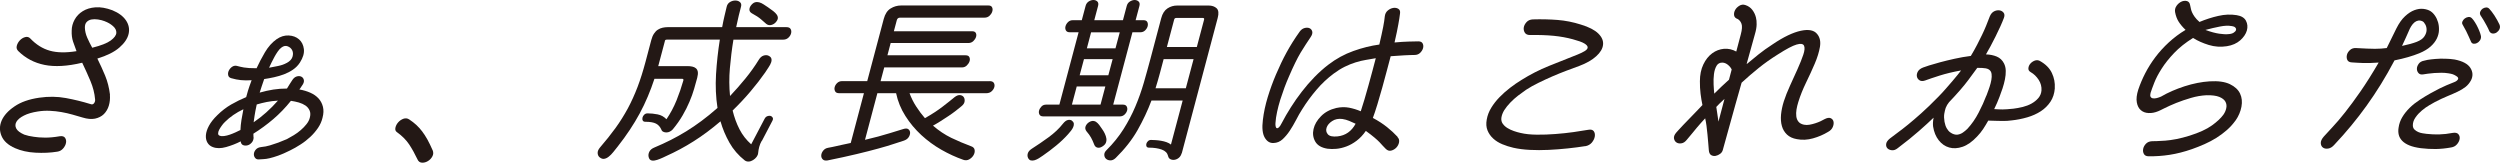 <?xml version="1.0" encoding="UTF-8"?>
<svg id="_レイヤー_2" data-name="レイヤー 2" xmlns="http://www.w3.org/2000/svg" viewBox="0 0 492.72 32.06">
  <defs>
    <style>
      .cls-1 {
        fill: #231815;
      }
    </style>
  </defs>
  <g id="layout">
    <g>
      <path class="cls-1" d="M21.66,18.67c.06.77-.01,1.49-.21,2.15-.2.66-.53,1.22-.98,1.67-.46.45-1.04.74-1.74.89-.7.14-1.52.07-2.46-.22-.65-.19-1.31-.39-2-.58-.68-.19-1.4-.36-2.15-.49s-1.51-.22-2.28-.25c-.77-.04-1.56,0-2.37.13-1.11.17-2.02.43-2.74.8-.72.36-1.22.77-1.48,1.21s-.28.89-.05,1.34c.23.45.76.85,1.58,1.21.55.19,1.19.34,1.91.43.6.1,1.33.15,2.18.16.85.01,1.82-.08,2.91-.27.5-.07.85.03,1.04.31.19.28.26.6.19.98-.06.38-.25.74-.55,1.1-.3.36-.69.58-1.17.65-1.36.22-2.79.28-4.3.2-1.51-.08-2.85-.38-4.02-.89-1.36-.6-2.25-1.4-2.67-2.41-.42-1-.41-2.01.02-3.02.44-1.01,1.28-1.95,2.54-2.8,1.25-.86,2.88-1.43,4.89-1.72,1.81-.26,3.55-.24,5.23.07,1.68.31,3.3.71,4.86,1.19.28.12.51.07.69-.16.18-.23.25-.49.21-.78-.1-1.18-.4-2.37-.9-3.57-.5-1.19-1.05-2.41-1.64-3.64-2.91.7-5.39.84-7.42.43-2.04-.41-3.77-1.33-5.2-2.75-.28-.29-.38-.63-.27-1.03.11-.4.31-.75.61-1.07.3-.31.65-.53,1.04-.63.39-.11.73-.02,1.01.27,1.15,1.21,2.43,2.01,3.85,2.41,1.42.4,3.17.43,5.26.09-.24-.63-.47-1.25-.68-1.88-.21-.63-.3-1.35-.27-2.17,0-.75.2-1.47.57-2.15s.91-1.25,1.61-1.68c.69-.43,1.53-.69,2.52-.76.98-.07,2.09.12,3.32.58,1.24.51,2.13,1.18,2.69,2.01.55.83.72,1.71.51,2.64-.21.93-.82,1.83-1.82,2.7-1,.87-2.45,1.59-4.34,2.17.55,1.11,1.06,2.23,1.53,3.36.47,1.13.79,2.39.96,3.76ZM20.69,4.2c-.44-.17-.89-.29-1.37-.36-.48-.07-.9-.07-1.29,0-.38.07-.7.24-.94.49-.25.25-.37.63-.36,1.14.02.65.18,1.31.47,1.97.29.66.62,1.32.98,1.97,1.73-.43,2.95-.91,3.65-1.43.7-.52,1.07-1.02,1.1-1.5.03-.48-.19-.93-.66-1.34-.47-.41-1-.72-1.6-.94Z"/>
      <path class="cls-1" d="M49.98,27.03c.01.41-.1.76-.35,1.05-.25.29-.52.48-.84.56-.31.08-.6.07-.88-.04-.27-.11-.43-.36-.47-.74-.89.46-1.85.83-2.87,1.12-1.02.29-1.9.29-2.64,0-.46-.17-.81-.46-1.05-.87-.24-.41-.34-.9-.3-1.46.04-.57.24-1.19.6-1.86.36-.67.91-1.38,1.66-2.1.85-.84,1.76-1.54,2.73-2.1.97-.55,1.95-1.04,2.95-1.45.1-.36.21-.78.35-1.25.14-.47.38-1.16.72-2.08-.79.05-1.49.04-2.11-.02-.62-.06-1.26-.19-1.91-.38-.34-.1-.54-.29-.6-.6s-.02-.61.14-.92c.16-.31.39-.57.69-.76s.65-.23,1.02-.11c.18.05.37.1.56.14.19.05.43.1.7.14.28.05.62.08,1.02.11.4.02.89.04,1.47.04.46-1.01,1.01-2.06,1.65-3.15.64-1.08,1.4-1.94,2.29-2.57.77-.53,1.56-.78,2.38-.74.82.04,1.5.29,2.04.76.54.47.86,1.11.96,1.92.1.81-.16,1.69-.78,2.66-.36.56-.82,1.02-1.36,1.39-.55.38-1.13.68-1.76.92-.63.24-1.29.43-1.96.58-.68.15-1.33.27-1.96.36-.18.48-.33.94-.47,1.37-.14.43-.28.87-.42,1.3.94-.27,1.83-.46,2.69-.6.85-.13,1.75-.2,2.69-.2.21-.34.38-.62.51-.83s.29-.47.49-.76c.25-.41.55-.67.88-.78.33-.11.62-.11.89,0,.26.11.44.3.53.58.09.28.05.58-.14.92-.04.05-.14.21-.31.47-.17.27-.3.46-.41.58.81.14,1.53.36,2.18.65s1.18.66,1.6,1.12c.42.46.71,1.01.87,1.65.16.64.13,1.36-.08,2.15-.16.7-.46,1.37-.89,2.01-.44.64-.94,1.23-1.52,1.77-.58.54-1.21,1.04-1.9,1.48-.69.45-1.38.84-2.07,1.18-.92.46-1.7.8-2.35,1.03-.65.23-1.22.4-1.69.51s-.87.17-1.19.18c-.32.01-.59.03-.81.05-.38.05-.66-.04-.85-.27-.19-.23-.28-.5-.26-.8.02-.3.15-.59.39-.87s.6-.44,1.07-.49c.57-.05,1.14-.16,1.71-.33.57-.17,1.12-.35,1.63-.54.56-.22,1.13-.45,1.7-.69.42-.22.87-.48,1.37-.78.49-.3.95-.63,1.37-1,.42-.36.8-.75,1.12-1.16.33-.41.55-.83.66-1.27.15-.55.14-1.03-.04-1.43-.17-.4-.44-.72-.81-.98-.37-.25-.8-.45-1.31-.6-.5-.14-1.02-.25-1.56-.33-1.08,1.35-2.24,2.55-3.47,3.6-1.23,1.05-2.54,2.01-3.93,2.88l.02.62ZM47.39,25.62c.02-.63.09-1.29.2-1.99.11-.7.24-1.4.38-2.1-1.43.68-2.64,1.51-3.63,2.5-.23.22-.45.47-.65.76-.21.29-.38.56-.51.81-.13.25-.19.49-.19.71s.1.36.3.43c.24.1.54.12.9.07.36-.05.73-.14,1.1-.27.37-.13.75-.28,1.12-.45.37-.17.7-.33.98-.47ZM54.79,19.83c-.81.05-1.54.14-2.21.27-.66.13-1.32.3-1.98.49-.21.97-.35,1.7-.42,2.19-.07.5-.13.94-.19,1.32,1.71-1.16,3.3-2.58,4.79-4.27ZM56.51,12.41c.62-.34,1-.75,1.14-1.23.14-.48.12-.9-.06-1.27-.18-.36-.47-.62-.88-.78-.41-.16-.82-.08-1.24.24-.24.17-.47.42-.71.76s-.46.7-.67,1.08c-.21.39-.41.77-.6,1.16-.19.39-.34.71-.46.98.51-.1,1.09-.21,1.75-.34.66-.13,1.23-.33,1.71-.6Z"/>
      <path class="cls-1" d="M85.27,29.6c.17.43.16.84-.06,1.23-.21.39-.5.69-.88.92s-.76.33-1.17.31c-.4-.02-.7-.24-.88-.65-.51-1.08-1.06-2.07-1.64-2.95-.59-.88-1.39-1.68-2.4-2.41-.29-.19-.39-.48-.31-.87.08-.39.26-.74.55-1.07.29-.33.64-.56,1.04-.71.4-.14.79-.1,1.15.15.51.34.97.69,1.38,1.07s.79.8,1.15,1.27c.36.47.7,1.01,1.04,1.61.33.6.67,1.3,1.02,2.1Z"/>
      <path class="cls-1" d="M150.13,27.75c-.23.41-.4.81-.5,1.21s-.18.8-.21,1.21c-.02.26-.13.52-.31.76s-.41.45-.69.62-.55.27-.84.29c-.28.02-.55-.05-.79-.22-1.26-.99-2.27-2.16-3.03-3.51-.76-1.35-1.35-2.75-1.76-4.2-1.78,1.52-3.54,2.83-5.3,3.94-1.75,1.11-3.58,2.09-5.46,2.93-.39.19-.77.37-1.15.52-.38.16-.73.27-1.06.33-.33.06-.6.03-.81-.09-.21-.12-.35-.37-.41-.76-.04-.31.03-.63.2-.94s.48-.57.94-.76c1.14-.48,2.23-.98,3.26-1.5s2.04-1.09,3.04-1.7c1-.61,2-1.3,3-2.04,1.01-.75,2.06-1.6,3.16-2.57-.33-2.12-.42-4.33-.29-6.62.14-2.29.39-4.57.75-6.84h-10.46c-.24,0-.37.11-.38.33l-1.3,4.89h5.8c.31,0,.61.03.9.09s.53.17.72.33c.2.16.32.39.38.69.05.3.01.71-.12,1.21-.17.65-.38,1.38-.61,2.17-.23.8-.53,1.63-.9,2.5-.36.87-.81,1.76-1.34,2.68-.53.92-1.18,1.85-1.96,2.79-.17.19-.37.34-.59.45-.22.11-.44.16-.67.16s-.43-.04-.61-.13c-.18-.08-.31-.22-.38-.42-.24-.55-.59-.95-1.06-1.19-.47-.24-1.16-.36-2.08-.36-.27,0-.44-.08-.53-.25-.09-.17-.1-.36-.05-.58s.17-.41.35-.58c.18-.17.4-.25.66-.25.63,0,1.28.07,1.96.2.68.13,1.26.45,1.75.96.79-1.16,1.45-2.4,1.99-3.73.53-1.33.98-2.63,1.34-3.91.06-.22-.02-.33-.24-.33h-5.46c-.79,2.41-1.75,4.69-2.9,6.82-1.15,2.13-2.59,4.31-4.34,6.53-.29.36-.58.72-.87,1.09s-.59.66-.89.9-.61.39-.91.43c-.3.05-.61-.06-.93-.33-.21-.19-.33-.46-.35-.8-.02-.34.13-.7.45-1.09,1.15-1.33,2.17-2.61,3.07-3.85.9-1.24,1.7-2.53,2.42-3.85.71-1.33,1.35-2.74,1.92-4.23.57-1.5,1.09-3.16,1.58-4.99l1.13-4.27c.13-.51.31-.93.54-1.27.22-.34.48-.6.77-.78.29-.18.59-.31.92-.38.32-.07.65-.11.99-.11h10.75c.16-.87.31-1.59.45-2.17.14-.58.28-1.18.43-1.81.09-.43.31-.75.65-.96.34-.21.7-.31,1.06-.31s.67.1.91.31c.25.21.32.5.22.89-.15.58-.3,1.17-.45,1.77-.15.6-.32,1.36-.51,2.28h9.92c.41,0,.68.13.82.38.14.25.16.54.08.85s-.26.6-.53.85c-.27.25-.6.38-.99.38h-9.84c-.31,1.88-.54,3.76-.7,5.63s-.15,3.7.03,5.48c1.01-1.06,2.01-2.2,3.01-3.42,1-1.22,1.88-2.46,2.65-3.71.26-.43.57-.71.93-.83.36-.12.68-.12.96,0,.32.15.52.33.59.56.07.23.06.49-.04.78s-.26.6-.49.94c-.22.34-.45.69-.69,1.05-.82,1.18-1.78,2.42-2.87,3.71-1.09,1.29-2.27,2.55-3.54,3.78.32,1.33.77,2.56,1.35,3.69.58,1.13,1.35,2.12,2.31,2.97l2.64-5.03c.14-.27.33-.44.56-.52.23-.08.43-.1.61-.05.18.05.32.16.42.33.1.17.08.39-.06.65l-2.06,3.94ZM152.8,4.49c-.26.24-.55.39-.88.45-.33.06-.63-.02-.91-.24-.27-.24-.62-.54-1.03-.9s-1.02-.76-1.82-1.19c-.31-.19-.46-.43-.46-.71,0-.28.1-.55.29-.81.26-.34.53-.55.8-.63.28-.08.56-.08.85,0,.29.08.58.22.85.4.28.18.56.37.85.56.39.27.74.52,1.05.76.31.24.55.48.71.72.16.24.23.49.2.74-.03.25-.2.54-.5.85Z"/>
      <path class="cls-1" d="M195.05,15.99c.41,0,.69.12.83.36.14.24.17.51.09.81-.08.3-.26.58-.53.83-.27.25-.63.38-1.06.38h-15.12c.34.92.77,1.79,1.31,2.62.54.83,1.11,1.6,1.72,2.3,1.36-.77,2.53-1.53,3.5-2.28.97-.75,1.75-1.36,2.33-1.85.4-.31.76-.45,1.09-.42.33.04.57.17.73.4s.21.51.17.85c-.04.34-.25.65-.61.94-.31.27-.69.57-1.13.91s-.91.68-1.41,1.01c-.5.34-1.02.68-1.55,1.01-.54.34-1.04.64-1.53.9,1.14.99,2.34,1.79,3.61,2.41,1.27.61,2.57,1.16,3.89,1.65.42.14.66.39.71.74.05.35-.02.69-.22,1.03-.2.34-.48.61-.85.82-.37.2-.75.23-1.15.09-1.46-.51-2.9-1.17-4.34-1.99-1.44-.82-2.75-1.79-3.95-2.89-1.2-1.11-2.25-2.36-3.13-3.75-.89-1.39-1.5-2.89-1.84-4.5h-3.69l-2.44,9.19c1.85-.43,3.47-.87,4.85-1.3,1.38-.43,2.28-.71,2.7-.83.45-.14.78-.13,1,.04s.33.4.34.69c0,.29-.09.59-.29.89-.2.3-.51.52-.94.67-.47.15-1.12.36-1.94.63-.82.28-1.84.58-3.07.92s-2.66.71-4.31,1.1c-1.65.4-3.56.81-5.72,1.25-.43.07-.75,0-.96-.22-.21-.22-.3-.48-.28-.8.02-.31.15-.62.39-.92.24-.3.57-.49,1-.56.28-.05.54-.1.78-.15.24-.05.52-.11.83-.18.31-.07.68-.16,1.12-.25s1-.22,1.69-.36l2.6-9.81h-4.88c-.41,0-.68-.13-.8-.38-.13-.25-.16-.53-.09-.81s.23-.56.49-.81.58-.38.97-.38h4.96l3.26-12.27c.26-.96.7-1.65,1.34-2.04.64-.4,1.34-.6,2.11-.6h17.15c.39,0,.64.12.75.37.12.25.13.52.03.83-.09.31-.28.58-.54.83-.27.25-.6.37-.98.37h-16.65c-.34,0-.55.17-.64.5l-.58,2.18h15.41c.39,0,.64.12.75.36.12.24.12.51.02.8-.1.29-.28.56-.54.8s-.58.36-.96.36h-15.31l-.64,2.42h15.41c.39,0,.64.13.75.38.11.25.12.53.02.82-.1.29-.28.56-.54.81-.26.25-.58.38-.97.38h-15.3l-.72,2.71h21.49Z"/>
      <path class="cls-1" d="M211.28,23.81c.22.17.34.36.36.56.02.21-.02.43-.12.67-.1.24-.24.48-.43.72-.19.24-.38.47-.58.69-.69.77-1.47,1.52-2.35,2.24-.88.72-1.76,1.39-2.64,1.99-.24.17-.49.34-.77.51-.27.17-.54.29-.81.38-.26.08-.52.1-.76.05s-.43-.22-.57-.51c-.12-.26-.14-.56-.04-.89.1-.33.35-.62.76-.89,1.1-.7,2.21-1.46,3.34-2.28,1.12-.82,2.07-1.71,2.83-2.68.33-.41.65-.65.97-.72.32-.07.59-.02.81.14ZM205.61,22.94c-.36,0-.61-.12-.74-.36s-.16-.51-.08-.8c.08-.29.24-.55.48-.8s.55-.36.91-.36h2.61l3.79-14.26h-1.74c-.39,0-.64-.13-.77-.38-.13-.25-.15-.53-.07-.81.08-.29.24-.56.49-.81.25-.25.57-.38.95-.38h1.77l.75-2.82c.1-.38.31-.67.61-.87.3-.19.61-.29.93-.29s.57.1.77.29c.2.19.25.48.15.87l-.75,2.82h5.65l.75-2.82c.1-.38.31-.67.63-.87.32-.19.63-.29.93-.29s.56.1.77.29c.21.19.27.48.17.87l-.75,2.82h1.56c.38,0,.63.13.75.38.12.25.13.52.06.81-.08.29-.24.56-.49.81s-.57.38-.95.38h-1.56l-3.79,14.26h1.92c.36,0,.61.12.74.36s.16.51.08.8c-.08.29-.24.55-.5.8-.26.24-.57.36-.93.36h-15.09ZM217.85,17.04h-5.64l-.95,3.58h5.64l.95-3.58ZM219.29,11.65h-5.65l-.85,3.18h5.65l.85-3.18ZM217.2,28.91c-.32.19-.62.25-.92.18-.29-.07-.51-.28-.63-.61-.2-.53-.41-.99-.63-1.38s-.52-.8-.89-1.23c-.21-.29-.28-.57-.21-.85.07-.28.24-.54.5-.78.3-.24.59-.37.87-.4.27-.02.52.04.73.18s.42.34.62.6c.2.25.38.51.55.78.21.29.4.6.55.92.16.33.26.65.31.96.05.31.01.61-.11.89s-.37.52-.74.74ZM220.69,6.37h-5.65l-.83,3.15h5.64l.84-3.15ZM232.88,30.22c-.1.36-.27.65-.53.87-.26.22-.54.35-.84.4-.3.05-.57.01-.83-.11-.25-.12-.41-.34-.47-.65-.14-.58-.55-1-1.24-1.25-.69-.25-1.53-.38-2.52-.38-.24,0-.4-.08-.48-.23-.08-.16-.09-.33-.04-.53.05-.19.16-.37.32-.52.16-.16.36-.24.61-.24.26,0,.58.01.93.04.36.02.71.07,1.07.13.36.06.71.15,1.05.27.34.12.63.28.87.47l2.31-8.68h-6.15c-.74,1.98-1.66,3.92-2.74,5.83-1.08,1.91-2.53,3.74-4.32,5.5-.33.31-.66.47-1.01.47s-.64-.1-.86-.29c-.23-.19-.35-.45-.37-.78-.02-.33.13-.65.45-.96,1.31-1.3,2.42-2.68,3.34-4.13.91-1.45,1.7-2.94,2.34-4.47.65-1.53,1.2-3.09,1.66-4.67.46-1.58.89-3.17,1.32-4.76l2.11-7.96c.24-.92.66-1.56,1.24-1.94s1.22-.56,1.92-.56h6.17c.67,0,1.2.18,1.59.54.38.36.46,1,.21,1.92l-7.08,26.67ZM235.24,11.65h-5.9c-.25.94-.5,1.89-.76,2.86-.26.96-.54,1.93-.84,2.89h5.97l1.53-5.75ZM237.31,3.87c.06-.22-.02-.33-.24-.33h-5.25c-.22,0-.36.11-.41.33l-1.43,5.39h5.9l1.43-5.39Z"/>
      <path class="cls-1" d="M275.42,27c.29.29.39.63.32,1.03-.07.4-.25.75-.53,1.05-.29.3-.62.5-1.01.6-.39.1-.74-.01-1.07-.33-.23-.22-.43-.42-.6-.62-.17-.19-.38-.42-.63-.69-.25-.27-.59-.57-1-.92-.41-.35-.98-.79-1.71-1.32-.55.8-1.16,1.44-1.82,1.94-.66.5-1.33.87-2,1.12s-1.33.41-1.97.47c-.64.06-1.23.05-1.77-.02-1.18-.19-1.98-.66-2.41-1.41-.43-.75-.54-1.57-.34-2.46.2-.89.69-1.74,1.47-2.53.78-.8,1.79-1.34,3.02-1.63.87-.19,1.71-.21,2.51-.06.8.16,1.57.39,2.31.71.21-.63.45-1.39.72-2.3.26-.9.53-1.84.8-2.8.27-.96.53-1.92.78-2.86.25-.94.47-1.77.66-2.5-.66.12-1.32.24-1.97.34s-1.33.27-2.03.49c-.7.22-1.4.5-2.11.85s-1.44.8-2.19,1.36c-1.23.92-2.37,1.98-3.4,3.2-1.04,1.22-1.97,2.49-2.8,3.82-.42.65-.82,1.36-1.21,2.12-.4.76-.81,1.47-1.25,2.13-.44.66-.92,1.22-1.42,1.68-.51.46-1.09.7-1.75.72-.74.05-1.32-.31-1.76-1.07s-.56-1.92-.36-3.49c.17-1.45.49-2.94.96-4.49.47-1.54,1.02-3.04,1.64-4.49.65-1.52,1.33-2.96,2.07-4.31s1.6-2.73,2.6-4.12c.26-.36.58-.59.96-.69.38-.1.7-.08.97.04s.45.34.53.65c.08.31-.03.69-.33,1.12-.32.48-.64.96-.96,1.45-.32.48-.66,1.02-1.01,1.61-.35.59-.71,1.27-1.08,2.03-.37.76-.78,1.65-1.21,2.66-.3.68-.6,1.41-.89,2.19-.29.79-.56,1.58-.82,2.39-.25.81-.46,1.6-.63,2.39-.17.78-.28,1.53-.32,2.22-.02.24,0,.46.04.65.04.19.12.31.23.34.11.04.25-.02.41-.16.16-.14.34-.42.55-.83.54-1.04,1.14-2.08,1.81-3.13.66-1.05,1.38-2.07,2.16-3.08.77-1,1.6-1.96,2.48-2.86.88-.9,1.79-1.72,2.73-2.44,1.54-1.18,3.2-2.09,4.95-2.71,1.76-.63,3.46-1.05,5.11-1.27.34-1.47.6-2.63.76-3.47.16-.84.27-1.54.32-2.1.06-.48.25-.86.59-1.14.34-.28.7-.45,1.08-.51.38-.06.71,0,1,.18.29.18.4.49.33.92-.04.34-.09.68-.14,1.01s-.12.72-.2,1.16c-.08.43-.18.93-.29,1.5-.11.57-.27,1.25-.45,2.04,1.06-.1,2.01-.16,2.83-.18.83-.02,1.45-.04,1.86-.04.43,0,.72.14.86.43.14.29.16.6.06.94-.1.34-.3.64-.58.91-.29.27-.65.4-1.08.4-.22,0-.5,0-.86.02-.35.01-.74.03-1.17.05-.43.02-.88.05-1.35.09-.47.04-.91.07-1.33.09-.19.72-.44,1.64-.73,2.75-.29,1.11-.6,2.24-.92,3.4-.32,1.16-.65,2.28-.98,3.37s-.63,1.97-.88,2.64c1.08.58,2.01,1.18,2.79,1.81.79.63,1.48,1.27,2.08,1.92ZM267.18,24.39c-.41-.19-.83-.38-1.26-.56-.43-.18-.88-.31-1.35-.38-.79-.1-1.47.04-2.03.42-.56.37-.92.8-1.08,1.28s-.09.92.23,1.3c.32.39.96.53,1.93.43,1.56-.17,2.75-1,3.56-2.5Z"/>
      <path class="cls-1" d="M312.43,28.8c-1.06.17-2.21.32-3.45.45-1.24.13-2.5.23-3.77.29-1.27.06-2.5.06-3.69,0-1.19-.06-2.28-.2-3.25-.42-.75-.17-1.47-.4-2.17-.69-.7-.29-1.3-.66-1.8-1.12-.51-.46-.88-1-1.13-1.61-.25-.62-.3-1.33-.15-2.15.14-.8.43-1.56.88-2.3.45-.74.99-1.43,1.62-2.08s1.33-1.27,2.08-1.85,1.51-1.1,2.26-1.56c1.74-1.09,3.53-2,5.38-2.75,1.85-.75,3.76-1.51,5.73-2.28.54-.22,1-.44,1.37-.67.37-.23.57-.47.57-.72,0-.25-.21-.51-.66-.78-.45-.27-1.21-.54-2.29-.83-1.15-.31-2.39-.54-3.71-.67-1.33-.13-2.9-.19-4.72-.16-.48,0-.82-.16-1.01-.47-.19-.31-.26-.66-.2-1.03.06-.37.25-.72.55-1.05.3-.33.71-.5,1.23-.53,1.72-.05,3.35-.01,4.88.11,1.52.12,3.05.42,4.59.91,1.58.48,2.73,1.07,3.44,1.77.71.7,1.02,1.44.93,2.21-.08.77-.53,1.53-1.34,2.26-.81.74-1.91,1.37-3.31,1.9-.8.29-1.66.61-2.59.96-.92.35-1.84.72-2.76,1.12-.91.4-1.81.81-2.7,1.25-.89.43-1.71.89-2.46,1.38-.5.34-1.02.72-1.57,1.14-.54.42-1.06.88-1.54,1.38-.48.5-.88,1-1.2,1.5-.31.51-.5,1.01-.57,1.52-.05.46.05.85.29,1.18.24.33.54.6.92.83.37.23.79.42,1.24.58.45.16.89.28,1.33.38.93.22,2,.33,3.22.34,1.21.01,2.44-.03,3.67-.13,1.23-.09,2.42-.22,3.56-.38,1.14-.16,2.1-.31,2.89-.45.53-.1.9,0,1.1.29.2.29.26.64.19,1.05-.07.41-.27.8-.58,1.18-.32.37-.74.61-1.27.71Z"/>
      <path class="cls-1" d="M344.31,12.59c.75-.63,1.51-1.25,2.29-1.88.78-.63,1.71-1.29,2.79-1.99,2.14-1.45,4-2.33,5.55-2.66,1.56-.33,2.63-.1,3.22.67.53.65.7,1.48.53,2.5-.17,1.01-.51,2.12-1.02,3.31-.51,1.19-1.08,2.44-1.72,3.75-.63,1.3-1.14,2.57-1.52,3.8-.16.51-.28,1-.36,1.48-.08.48-.09.94-.04,1.36s.2.78.44,1.07c.24.29.6.48,1.08.58.34.07.71.07,1.1,0,.39-.07.77-.17,1.14-.29.37-.12.71-.25,1.03-.4.32-.15.57-.28.77-.4.5-.26.91-.33,1.21-.2.3.13.49.36.56.67.07.31.03.67-.14,1.07-.17.4-.47.72-.92.96-.92.56-1.91.98-2.98,1.28-1.07.3-2.12.36-3.16.16-.83-.14-1.49-.45-1.97-.91-.48-.46-.82-1.02-1-1.68-.19-.66-.24-1.41-.17-2.24.08-.83.26-1.71.55-2.62.3-.94.71-1.97,1.22-3.09.52-1.12,1.01-2.21,1.48-3.26.47-1.05.85-1.99,1.13-2.82.28-.83.33-1.43.15-1.81-.18-.37-.67-.45-1.46-.22-.8.23-2.02.88-3.68,1.94-1.39.87-2.65,1.76-3.79,2.68-1.14.92-2.26,1.88-3.37,2.9-.38,1.33-.77,2.73-1.19,4.2-.36,1.25-.75,2.67-1.18,4.25-.43,1.58-.88,3.19-1.34,4.83-.08.29-.25.54-.52.74-.27.2-.57.34-.88.4s-.61.01-.88-.14c-.27-.16-.43-.48-.47-.96-.03-.43-.07-.92-.12-1.47-.05-.54-.1-1.1-.15-1.68-.05-.58-.11-1.14-.19-1.68-.07-.54-.16-1.03-.26-1.47-.31.34-.59.65-.84.92s-.51.58-.78.9c-.27.33-.56.68-.88,1.07-.32.39-.69.83-1.12,1.34-.33.41-.68.65-1.07.7-.39.06-.72,0-.98-.18-.27-.18-.42-.45-.48-.8-.05-.35.1-.73.45-1.14.04-.05.18-.21.44-.49.25-.28.57-.61.93-1,.37-.39.77-.8,1.19-1.23.43-.43.83-.84,1.19-1.23.37-.39.69-.72.95-.99s.42-.44.46-.49c-.15-.7-.27-1.44-.37-2.23-.09-.78-.14-1.6-.13-2.44,0-1.28.23-2.39.68-3.33.45-.94,1.03-1.67,1.74-2.19.7-.52,1.48-.81,2.32-.89.84-.07,1.65.11,2.43.54l.89-3.37c.26-.96.3-1.67.14-2.1-.16-.43-.41-.75-.75-.94-.42-.14-.66-.39-.71-.74-.05-.35.02-.69.2-1.03.18-.34.47-.62.84-.85.37-.23.77-.27,1.19-.13.58.19,1.03.51,1.37.96.34.45.57.94.7,1.46.11.41.16.89.14,1.43-.01.54-.13,1.2-.36,1.97l-1.6,5.75ZM341.3,13.71c-.15-.34-.4-.64-.73-.92-.34-.28-.7-.43-1.08-.45-.52-.02-.92.19-1.18.63-.26.45-.43,1-.51,1.65-.08.65-.1,1.33-.07,2.03.03.7.08,1.3.13,1.81.46-.46.92-.91,1.39-1.36.47-.45.97-.91,1.51-1.39l.53-1.99ZM339.87,19.5c-.16.14-.28.26-.36.34-.08.08-.17.17-.27.25-.09.08-.22.2-.36.34-.15.14-.36.36-.62.65.06.48.13.95.21,1.39.07.45.15.95.22,1.5l1.19-4.49Z"/>
      <path class="cls-1" d="M404.98,17.41c-.08,1.01-.36,1.89-.86,2.64-.5.75-1.14,1.38-1.91,1.88s-1.66.9-2.65,1.19c-.99.29-2.03.5-3.09.61-.33.05-.62.08-.88.09-.26.01-.54.02-.86.02s-.69,0-1.13-.02c-.44-.01-1.02-.03-1.74-.05-.32.58-.66,1.13-1,1.65-.34.52-.75,1.02-1.21,1.5-.95,1.01-1.89,1.68-2.85,2.01-.96.33-1.84.37-2.64.14-.81-.23-1.5-.71-2.06-1.43-.57-.72-.94-1.63-1.11-2.71-.06-.51-.03-1.09.1-1.74-.78.75-1.73,1.62-2.87,2.62-1.13,1-2.55,2.14-4.24,3.42-.37.29-.74.42-1.11.38s-.67-.16-.88-.38-.29-.5-.25-.85c.04-.35.28-.71.72-1.07.52-.41,1.06-.82,1.63-1.23s1.22-.92,1.96-1.52,1.6-1.34,2.58-2.21c.98-.87,2.13-1.98,3.45-3.33.5-.51.98-1.03,1.44-1.56.47-.53.9-1.03,1.3-1.5s.75-.89,1.04-1.25c.29-.36.51-.64.65-.83-1.6.29-3,.63-4.21,1.01-1.21.39-2.18.71-2.9.98-.45.15-.81.13-1.09-.05-.28-.18-.45-.43-.51-.74-.06-.31,0-.64.19-.98.19-.34.53-.6,1.04-.8.19-.07.58-.2,1.17-.4.59-.19,1.32-.4,2.18-.63.86-.23,1.8-.46,2.84-.69,1.04-.23,2.11-.42,3.21-.56.48-.8.89-1.53,1.24-2.21.35-.68.67-1.31.96-1.92.29-.6.56-1.2.8-1.79.24-.59.48-1.21.73-1.86.2-.48.48-.81.84-1,.36-.18.72-.25,1.07-.2.35.05.62.21.82.47.2.27.21.6.06,1.01-.18.48-.41,1.04-.7,1.68-.29.64-.6,1.3-.94,1.97-.34.68-.67,1.32-1,1.94-.33.62-.63,1.15-.9,1.61.79.02,1.5.17,2.13.43.63.27,1.1.71,1.42,1.34.22.43.34.92.35,1.47.01.54-.04,1.1-.16,1.68s-.27,1.17-.47,1.77c-.2.6-.4,1.17-.61,1.7-.16.41-.32.8-.48,1.18-.16.37-.35.78-.56,1.21.31.02.59.04.85.05.26.01.53.02.79.02s.56-.01.9-.04c.33-.02.75-.06,1.24-.11.6-.07,1.21-.19,1.85-.34.63-.16,1.21-.38,1.73-.67.52-.29.97-.65,1.33-1.07.36-.42.58-.92.63-1.5.05-.75-.13-1.45-.55-2.1s-.94-1.16-1.57-1.52c-.34-.19-.49-.45-.46-.78.03-.33.15-.62.38-.89.23-.27.51-.46.86-.6.35-.13.68-.11,1,.05,1.14.63,1.93,1.42,2.39,2.39.45.96.64,1.95.57,2.97ZM391.5,18.85c.11-.31.24-.69.41-1.12.16-.43.3-.87.42-1.32.12-.45.19-.87.21-1.27.02-.4-.03-.73-.15-1-.19-.36-.53-.58-1.02-.67-.48-.08-1.04-.11-1.68-.09-.3.41-.89,1.21-1.76,2.39-.87,1.18-2.14,2.64-3.8,4.38-.28.34-.5.71-.66,1.12-.11.34-.21.73-.28,1.17-.07.45-.05.97.05,1.57.1.53.25.97.45,1.3.2.34.42.6.68.78.25.18.5.31.75.38.25.07.47.1.67.07.38-.05.72-.18,1.05-.4.32-.22.63-.47.92-.76.85-.92,1.58-1.97,2.2-3.17.62-1.19,1.13-2.32,1.53-3.38Z"/>
      <path class="cls-1" d="M440.6,23.74c-.5.7-1.07,1.33-1.72,1.9-.65.57-1.34,1.08-2.07,1.54-.74.46-1.51.87-2.33,1.23-.82.36-1.64.69-2.47.98-1.52.53-2.98.9-4.39,1.12-1.41.22-2.8.31-4.17.29-.43,0-.74-.15-.91-.45-.17-.3-.22-.63-.15-1s.25-.7.54-1.01c.29-.31.69-.48,1.2-.51.19,0,.51,0,.96-.02.45-.01,1-.04,1.65-.09.65-.05,1.38-.15,2.2-.31.81-.16,1.68-.38,2.6-.67,1.9-.6,3.36-1.27,4.39-2.01s1.79-1.45,2.29-2.15c.27-.39.46-.81.55-1.27.1-.46.04-.88-.17-1.27-.21-.38-.61-.7-1.2-.94-.59-.24-1.43-.35-2.52-.33-1,.05-2.03.22-3.07.53s-2.01.63-2.9.99c-.89.36-1.66.71-2.3,1.03-.64.33-1.06.52-1.25.6-.65.27-1.28.39-1.89.36-.61-.02-1.12-.21-1.53-.56-.41-.35-.68-.86-.8-1.54-.13-.67-.03-1.52.29-2.53.36-1.06.81-2.13,1.37-3.22.56-1.08,1.22-2.14,2-3.17.77-1.02,1.66-2,2.65-2.91s2.09-1.74,3.3-2.46c-.56-.53-1.01-1.06-1.35-1.59-.34-.53-.58-1.17-.72-1.92-.07-.46.03-.87.3-1.25.27-.37.59-.64.96-.81.37-.17.73-.2,1.08-.11.35.1.56.37.63.83.05.17.09.37.13.6s.11.48.23.76c.12.28.29.58.52.9.23.33.55.67.96,1.03,1.22-.51,2.45-.91,3.7-1.19,1.25-.29,2.46-.34,3.64-.15.9.15,1.51.51,1.82,1.1.31.59.37,1.23.18,1.92-.2.69-.63,1.33-1.31,1.94-.68.6-1.56.99-2.64,1.16-1.21.19-2.4.11-3.57-.25-1.17-.36-2.2-.82-3.09-1.38-1.47.92-2.71,1.9-3.71,2.95-1,1.05-1.82,2.07-2.46,3.08-.64,1-1.13,1.92-1.46,2.77-.33.84-.58,1.52-.74,2.03-.09.34-.09.59,0,.76s.24.27.46.31c.22.04.47.02.76-.05.28-.07.56-.17.84-.29,1.37-.8,2.91-1.47,4.63-2.03,1.71-.55,3.37-.88,4.96-.98,1.69-.1,3.02.09,3.99.56.97.47,1.64,1.09,2,1.86.36.77.45,1.63.27,2.59-.18.95-.56,1.85-1.15,2.7ZM439.82,5.14c-.62-.12-1.39-.09-2.3.09-.92.18-1.87.4-2.86.67,1.06.39,1.96.63,2.72.74.75.11,1.34.14,1.77.09.44-.02.79-.11,1.05-.27.26-.16.42-.33.48-.51.06-.18.02-.35-.12-.51-.14-.16-.38-.26-.73-.31Z"/>
      <path class="cls-1" d="M479.03,2.21c.31.19.6.48.87.87.27.39.47.82.61,1.3.14.48.2,1,.18,1.56-.01.55-.16,1.11-.42,1.66-.27.55-.68,1.08-1.23,1.57-.55.49-1.29.94-2.21,1.32-1.35.55-2.99,1.03-4.9,1.41-.88,1.67-1.77,3.23-2.68,4.7-.91,1.47-1.85,2.88-2.82,4.23-.97,1.35-1.98,2.66-3.03,3.93s-2.16,2.53-3.34,3.78c-.38.43-.78.68-1.21.74-.43.06-.77,0-1.03-.2-.26-.19-.4-.48-.42-.87-.02-.38.18-.82.6-1.3.45-.51,1.02-1.13,1.73-1.88.71-.75,1.52-1.7,2.44-2.86.92-1.16,1.94-2.54,3.05-4.14,1.11-1.6,2.31-3.5,3.59-5.7-.66.05-1.24.08-1.72.09-.49.01-.93.01-1.32,0-.39-.01-.76-.03-1.11-.05-.34-.02-.72-.05-1.12-.07-.48-.02-.78-.19-.92-.51-.13-.31-.15-.64-.06-1,.09-.35.3-.66.61-.94s.7-.4,1.15-.38c.88.05,1.62.08,2.21.11.6.02,1.11.04,1.55.04s.83-.01,1.19-.04c.36-.02.73-.06,1.13-.11l1.89-3.84c.52-1.04,1.09-1.85,1.71-2.42.62-.58,1.24-.98,1.86-1.21.62-.23,1.2-.31,1.75-.25.55.06,1.02.21,1.42.45ZM483.34,26.2c.55-.1.95-.02,1.17.24.22.25.31.56.26.92-.05.36-.22.72-.52,1.07-.3.35-.69.56-1.16.63-1.04.19-2.04.29-3,.31-.96.01-1.94-.04-2.94-.16-.93-.12-1.7-.31-2.31-.56-.61-.25-1.08-.56-1.42-.92-.34-.36-.56-.76-.66-1.19-.1-.43-.11-.89-.03-1.37.1-.75.35-1.45.74-2.1s.88-1.26,1.46-1.83c.58-.57,1.23-1.08,1.95-1.55.72-.47,1.44-.91,2.18-1.32,1.3-.72,2.34-1.24,3.11-1.56s1.28-.52,1.52-.62c.38-.14.62-.33.75-.56.12-.23,0-.45-.38-.67-.23-.15-.45-.25-.67-.33-.22-.07-.5-.13-.82-.18-.44-.07-.9-.11-1.38-.11s-.95.02-1.41.05c-.46.04-.88.08-1.26.13-.39.05-.69.1-.93.14-.4.07-.71-.01-.93-.25-.21-.24-.32-.52-.32-.85,0-.33.12-.65.35-.98.23-.33.6-.54,1.11-.63,0-.02.22-.07.64-.15.42-.07.93-.13,1.53-.18.6-.05,1.25-.07,1.93-.05.68.01,1.31.07,1.89.16,1.56.31,2.59.86,3.09,1.65.5.78.55,1.6.13,2.44-.29.53-.64.96-1.07,1.3-.43.34-.95.65-1.55.94-.61.29-1.29.59-2.05.9-.76.31-1.6.71-2.52,1.19-.23.12-.57.32-1.05.6s-.95.61-1.43,1.01c-.48.4-.9.85-1.26,1.36-.36.51-.54,1.03-.54,1.56,0,.36.11.65.32.85s.46.37.74.49c.28.12.57.21.87.25.3.05.56.08.77.11.84.1,1.68.13,2.52.11.84-.02,1.7-.12,2.59-.29ZM477.45,4.2c-.3-.14-.58-.19-.85-.14-.27.05-.52.17-.75.36-.23.19-.44.45-.64.76-.19.31-.36.65-.5,1.01-.19.46-.39.89-.58,1.3-.19.41-.43.93-.72,1.56,1.23-.26,2.19-.53,2.89-.8.73-.29,1.23-.64,1.51-1.07.28-.42.43-.84.44-1.25.01-.41-.07-.78-.25-1.1-.18-.33-.36-.54-.55-.63ZM488.98,7.24c0,.29-.08.54-.24.76-.15.22-.34.38-.56.49s-.44.15-.65.13c-.21-.02-.38-.13-.49-.33-.08-.15-.25-.52-.5-1.12-.25-.6-.65-1.38-1.19-2.32-.12-.19-.13-.4-.03-.63.1-.23.25-.42.46-.58.21-.16.45-.25.71-.29.26-.04.5.05.71.27.19.19.39.46.6.8.21.34.41.69.58,1.07.18.38.32.72.43,1.05.11.33.16.56.17.71ZM492.62,4.85c.13.31.13.61,0,.89-.13.28-.32.49-.55.65-.23.16-.49.23-.76.22-.27-.01-.5-.15-.67-.42-.16-.39-.35-.77-.55-1.14-.2-.37-.39-.72-.58-1.03-.22-.36-.43-.7-.64-1.01-.13-.24-.14-.48-.04-.72.1-.24.25-.43.46-.58.21-.14.44-.22.7-.24.26-.01.48.09.66.31.11.12.25.29.43.51.17.22.35.47.54.76.19.29.37.59.54.9.17.31.33.62.47.91Z"/>
    </g>
  </g>
</svg>